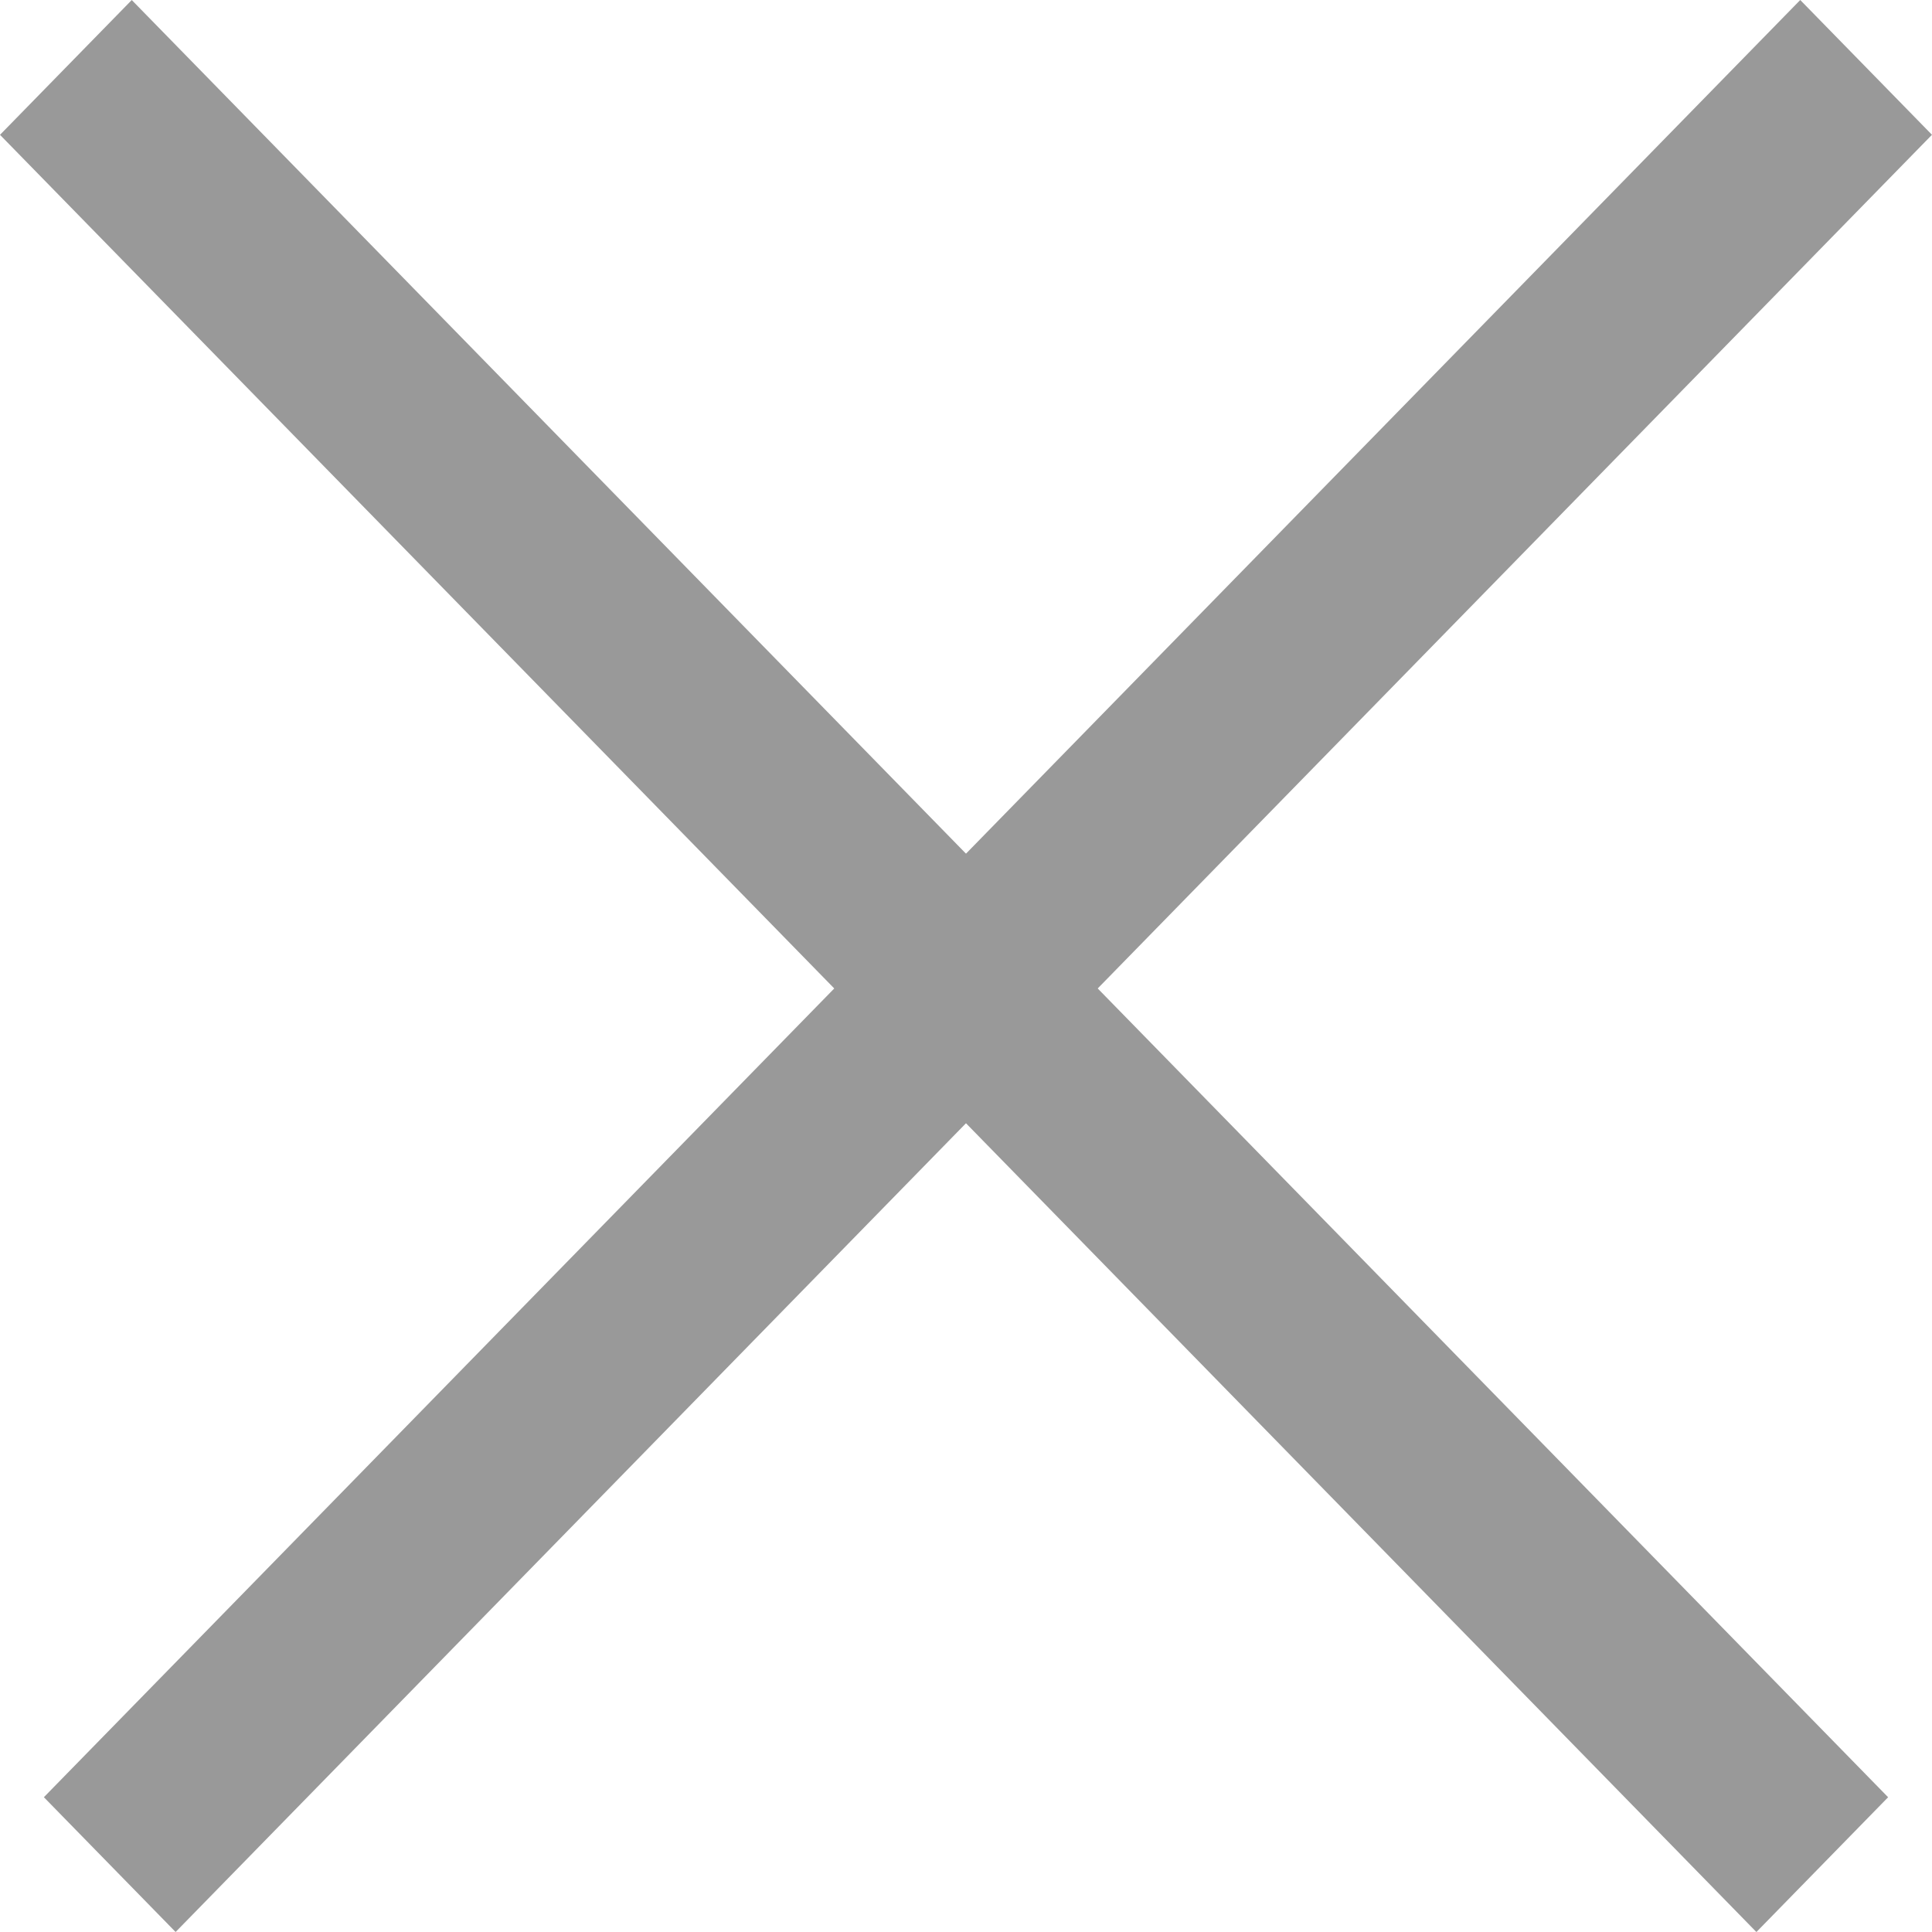 <svg width="56" height="56" viewBox="0 0 56 56" fill="none" xmlns="http://www.w3.org/2000/svg">
<path fill-rule="evenodd" clip-rule="evenodd" d="M55.999 3.907L5.09 56L1.272 52.093L52.181 8.78256e-05L55.999 3.907Z" fill="#999999"/>
<path fill-rule="evenodd" clip-rule="evenodd" d="M3.819 0.001L54.728 52.094L50.91 56.001L0 3.908L3.819 0.001Z" fill="#999999"/>
</svg>
